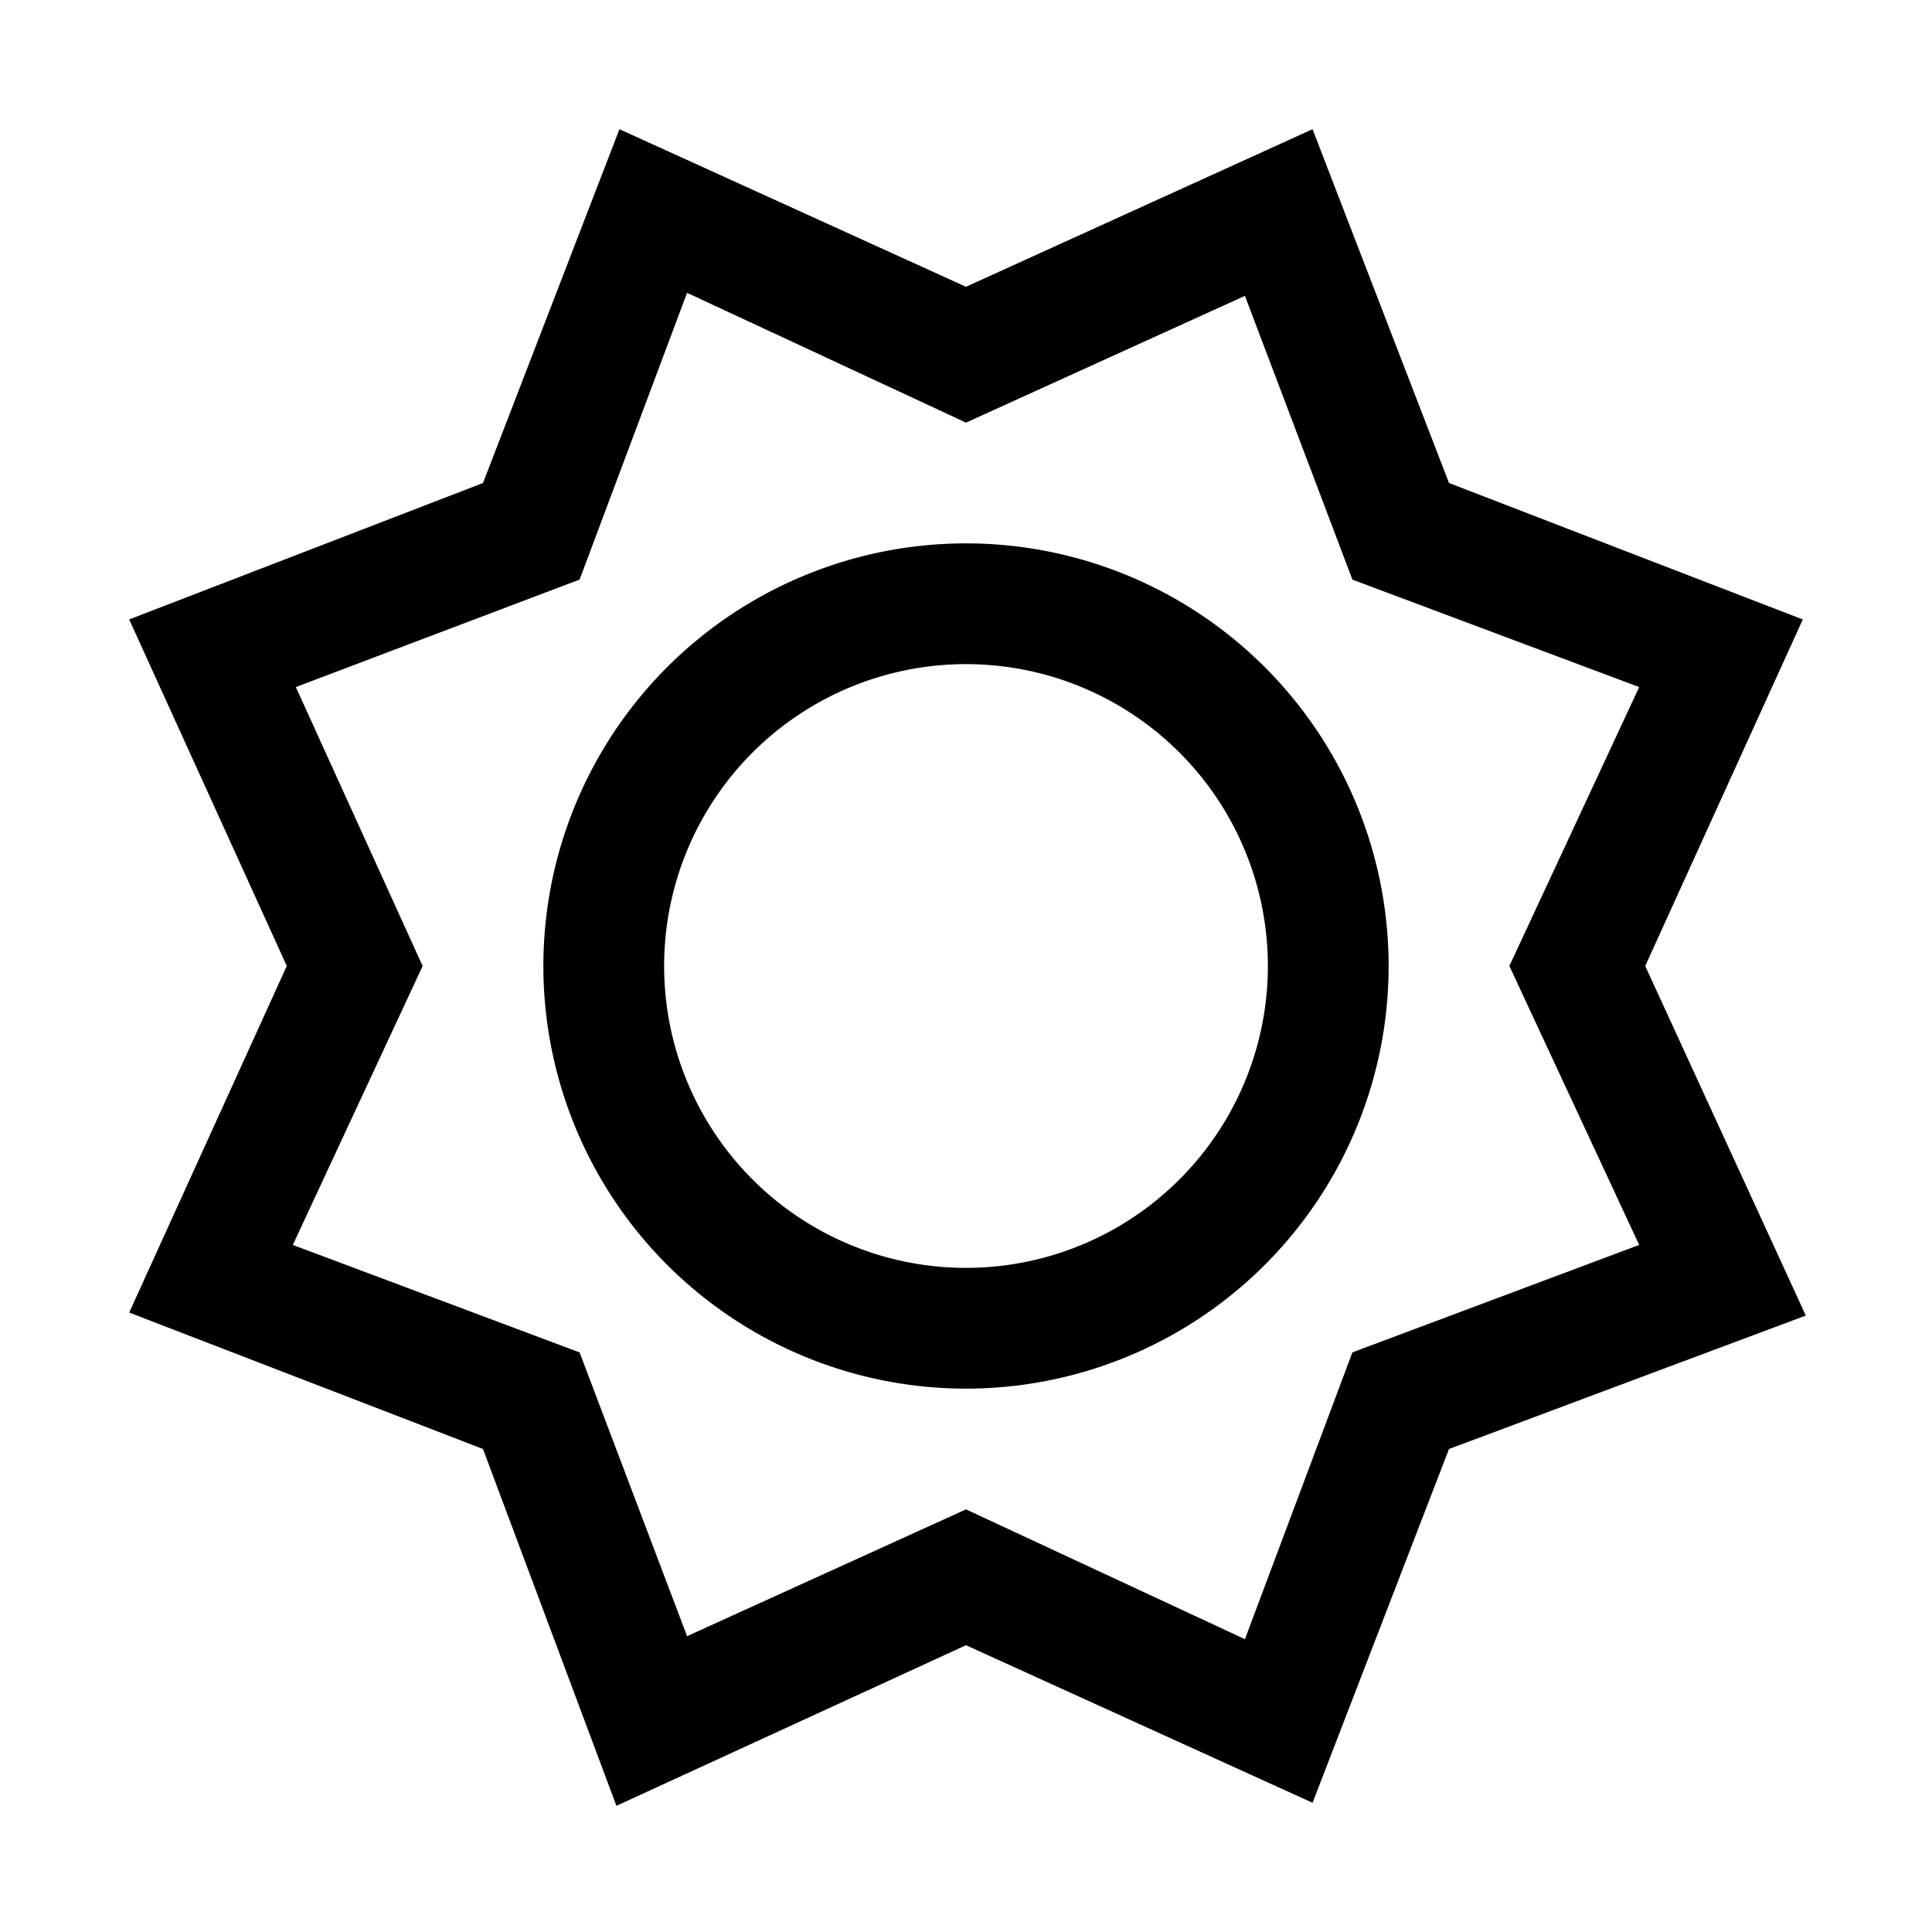 <svg id="Sydney_Cityset" data-name="Sydney Cityset" xmlns="http://www.w3.org/2000/svg" width="32" height="32" viewBox="0 0 32 32"><title>sun</title><path id="sun" d="M29.86,10.26,24,8,21.74,2.14,16,4.75,10.26,2.14,8,8,2.14,10.26,4.75,16,2.14,21.74,8,24l2.21,5.91L16,27.25l5.74,2.61L24,24l5.91-2.21L27.25,16ZM27.15,20.62,22.4,22.4l-1.78,4.75L16,25l-4.62,2.1L9.6,22.4,4.85,20.62,7,16l-2.1-4.62L9.6,9.6l1.78-4.75L16,7l4.62-2.1L22.4,9.6l4.75,1.78L25,16ZM16,9a7,7,0,1,0,7,7A7,7,0,0,0,16,9Zm0,12a5,5,0,1,1,5-5A5,5,0,0,1,16,21Z"/></svg>